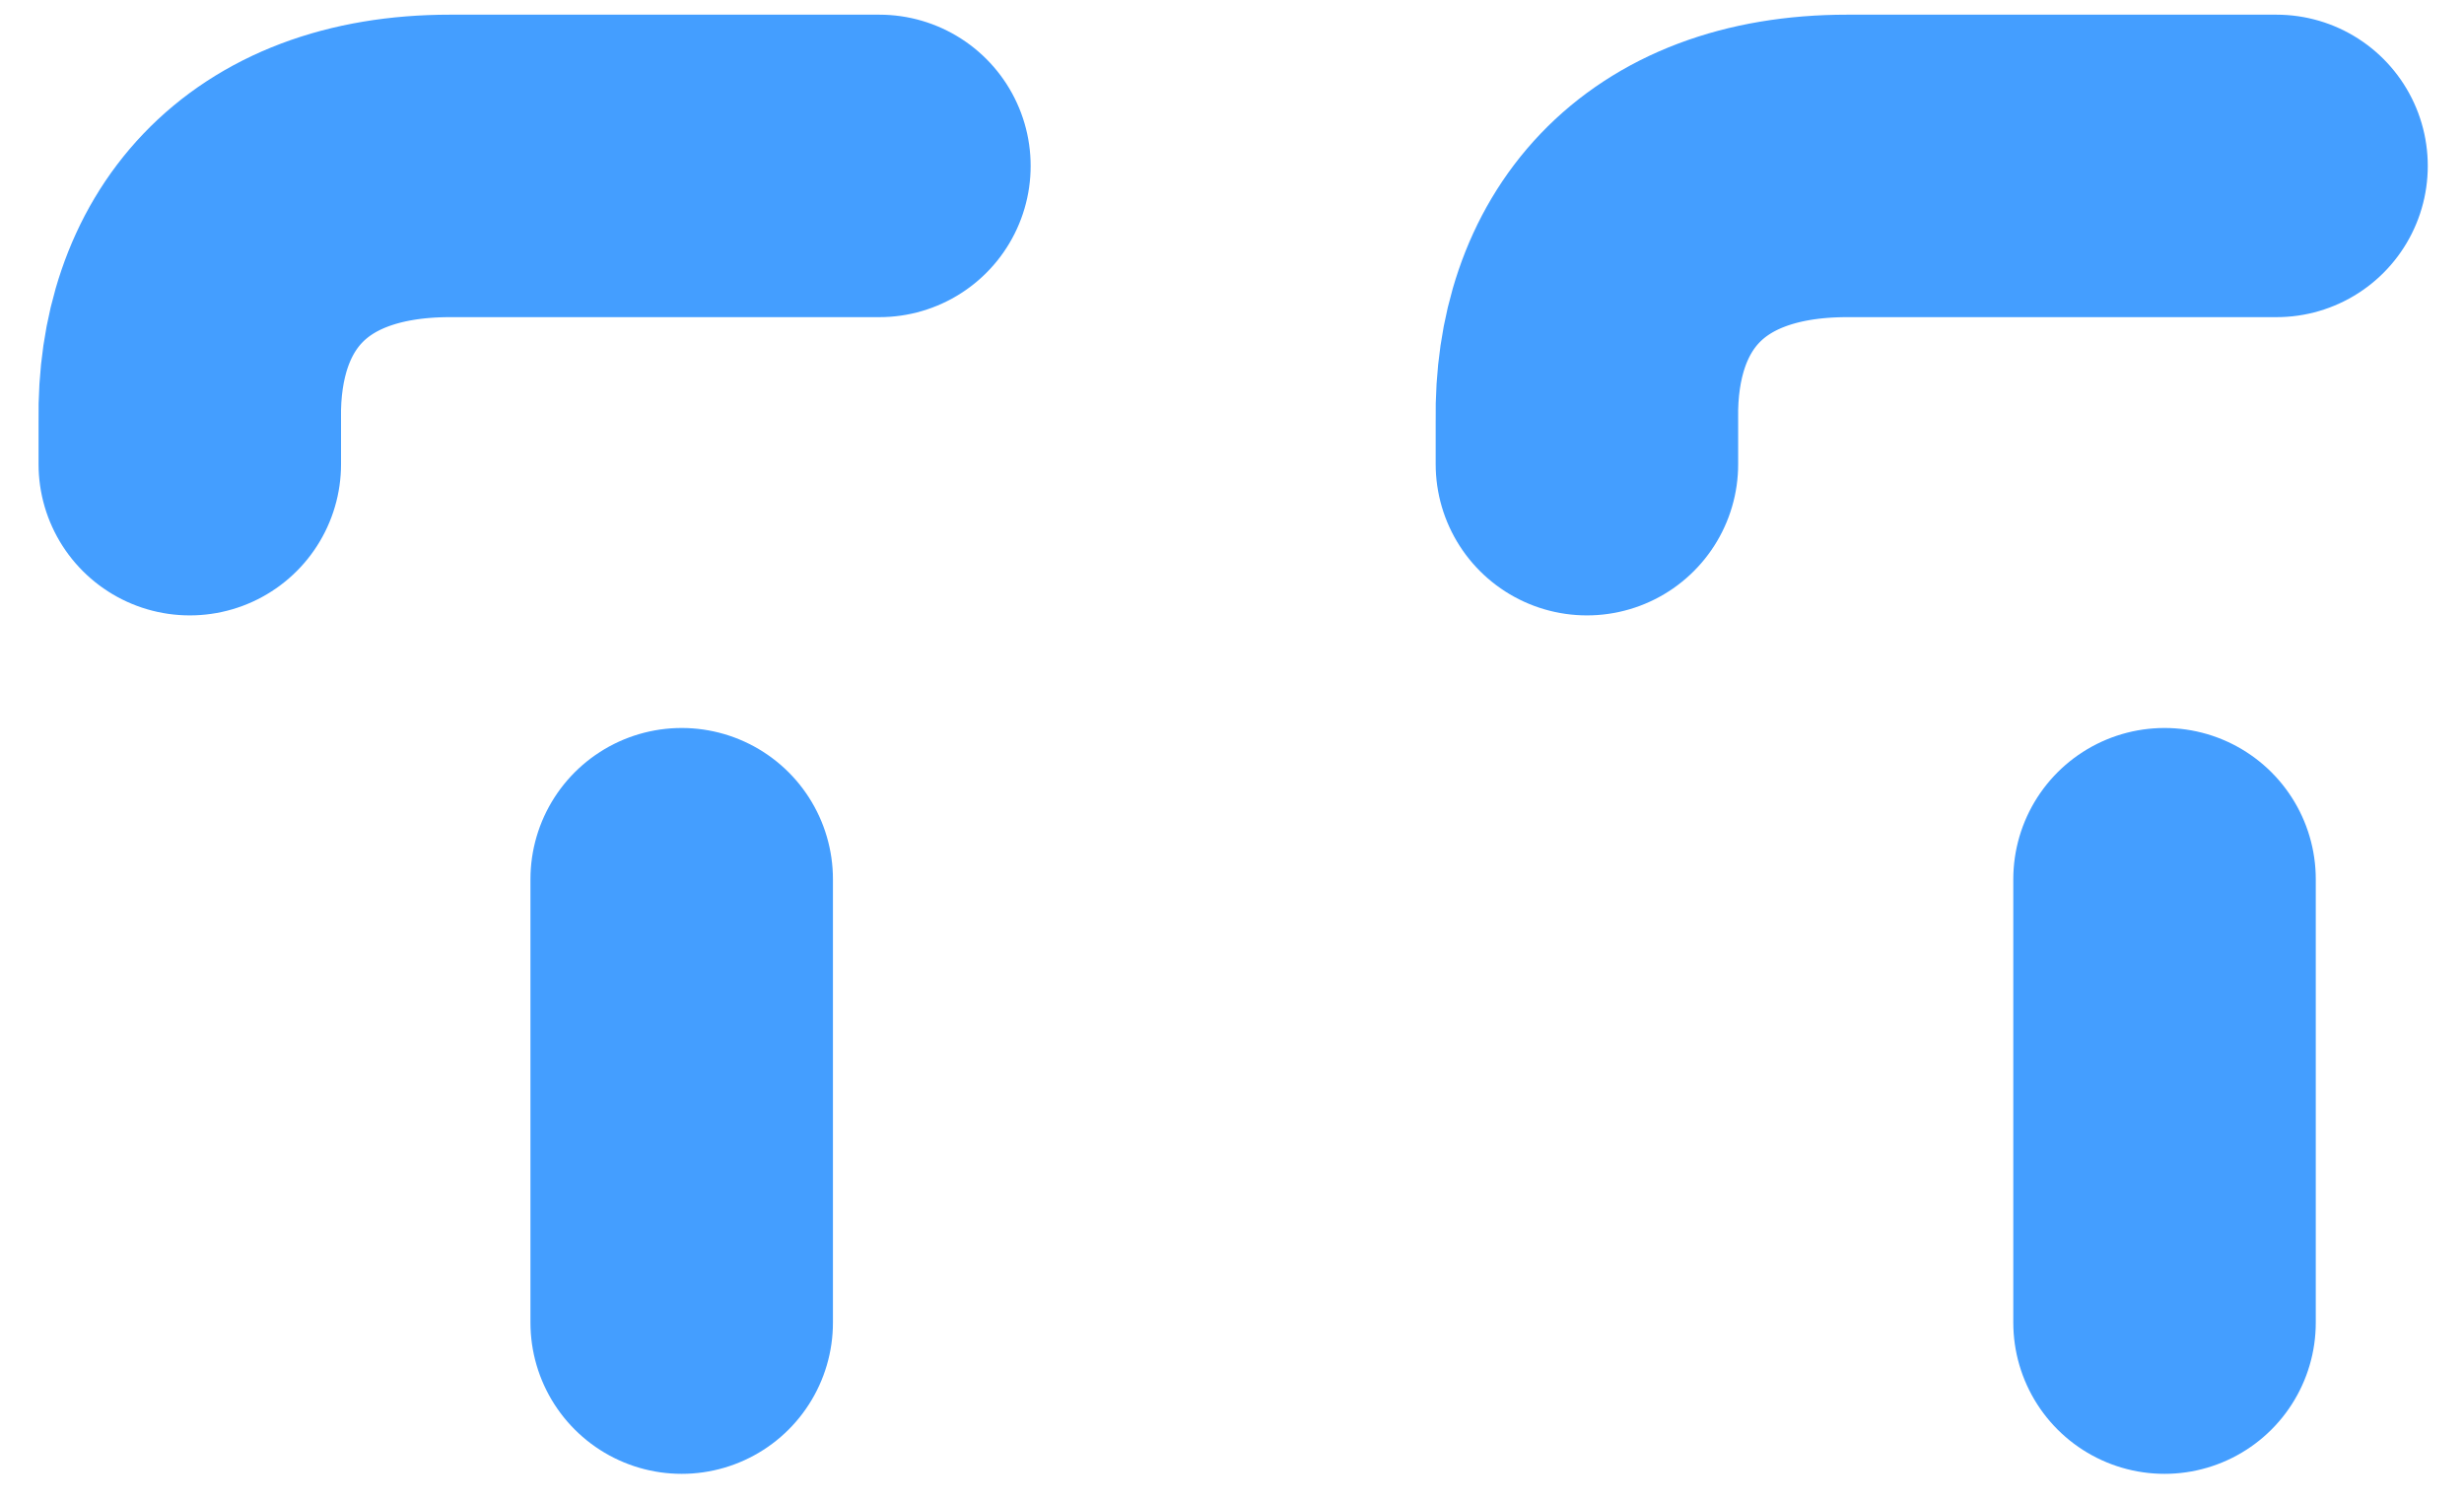 <?xml version="1.0" encoding="UTF-8" standalone="no"?>
<!-- Created with Inkscape (http://www.inkscape.org/) -->

<svg
   width="256"
   height="156"
   viewBox="0 0 67.733 41.275"
   version="1.1"
   id="svg5"
   inkscape:version="1.2.1 (9c6d41e410, 2022-07-14)"
   sodipodi:docname="logo.svg"
   xmlns:inkscape="http://www.inkscape.org/namespaces/inkscape"
   xmlns:sodipodi="http://sodipodi.sourceforge.net/DTD/sodipodi-0.dtd"
   xmlns="http://www.w3.org/2000/svg"
   xmlns:svg="http://www.w3.org/2000/svg">
  <sodipodi:namedview
     id="namedview7"
     pagecolor="#ffffff"
     bordercolor="#666666"
     borderopacity="1.0"
     inkscape:pageshadow="2"
     inkscape:pageopacity="0"
     inkscape:pagecheckerboard="true"
     inkscape:document-units="mm"
     showgrid="false"
     inkscape:showpageshadow="2"
     inkscape:deskcolor="#e4e4e4"
     inkscape:zoom="2.5284424"
     inkscape:cx="83.252836"
     inkscape:cy="131.10839"
     inkscape:window-width="2560"
     inkscape:window-height="1369"
     inkscape:window-x="-8"
     inkscape:window-y="-8"
     inkscape:window-maximized="1"
     inkscape:current-layer="layer1" />
  <defs
     id="defs2" />
  <g
     inkscape:label="Layer 1"
     inkscape:groupmode="layer"
     id="layer1">
    <path
       sodipodi:nodetypes="cccc"
       inkscape:connector-curvature="0"
       id="path1177-4-0"
       d="M 5.217,12.76 V 11.551 C 5.154,7.529 7.514,4.561 12.369,4.561 h 11.805"
       style="fill:none;fill-opacity:1;fill-rule:evenodd;stroke:#449eff;stroke-width:8.315;stroke-linecap:round;stroke-linejoin:round;stroke-miterlimit:4;stroke-dasharray:none;stroke-dashoffset:0;stroke-opacity:1;paint-order:fill markers stroke" />
    <path
       style="fill:none;fill-opacity:1;fill-rule:evenodd;stroke:#449eff;stroke-width:8.315;stroke-linecap:round;stroke-linejoin:round;stroke-miterlimit:4;stroke-dasharray:none;stroke-dashoffset:0;stroke-opacity:1;paint-order:fill markers stroke"
       d="M 43.623,12.76 V 11.551 C 43.56,7.529 45.92,4.561 50.775,4.561 h 11.805"
       id="use1222-9-9"
       inkscape:connector-curvature="0"
       sodipodi:nodetypes="cccc" />
    <path
       inkscape:connector-curvature="0"
       id="path1205-7-3"
       d="M 18.739,36.359 V 24.17"
       style="fill:#2c2f33;fill-opacity:1;fill-rule:evenodd;stroke:#449eff;stroke-width:8.315;stroke-linecap:round;stroke-linejoin:round;stroke-miterlimit:4;stroke-dasharray:none;stroke-dashoffset:0;stroke-opacity:1;paint-order:fill markers stroke" />
    <path
       inkscape:connector-curvature="0"
       id="path1205-4-4-5"
       d="M 59.501,36.359 V 24.17"
       style="fill:#2c2f33;fill-opacity:1;fill-rule:evenodd;stroke:#449eff;stroke-width:8.315;stroke-linecap:round;stroke-linejoin:round;stroke-miterlimit:4;stroke-dasharray:none;stroke-dashoffset:0;stroke-opacity:1;paint-order:fill markers stroke" />
  </g>
</svg>

